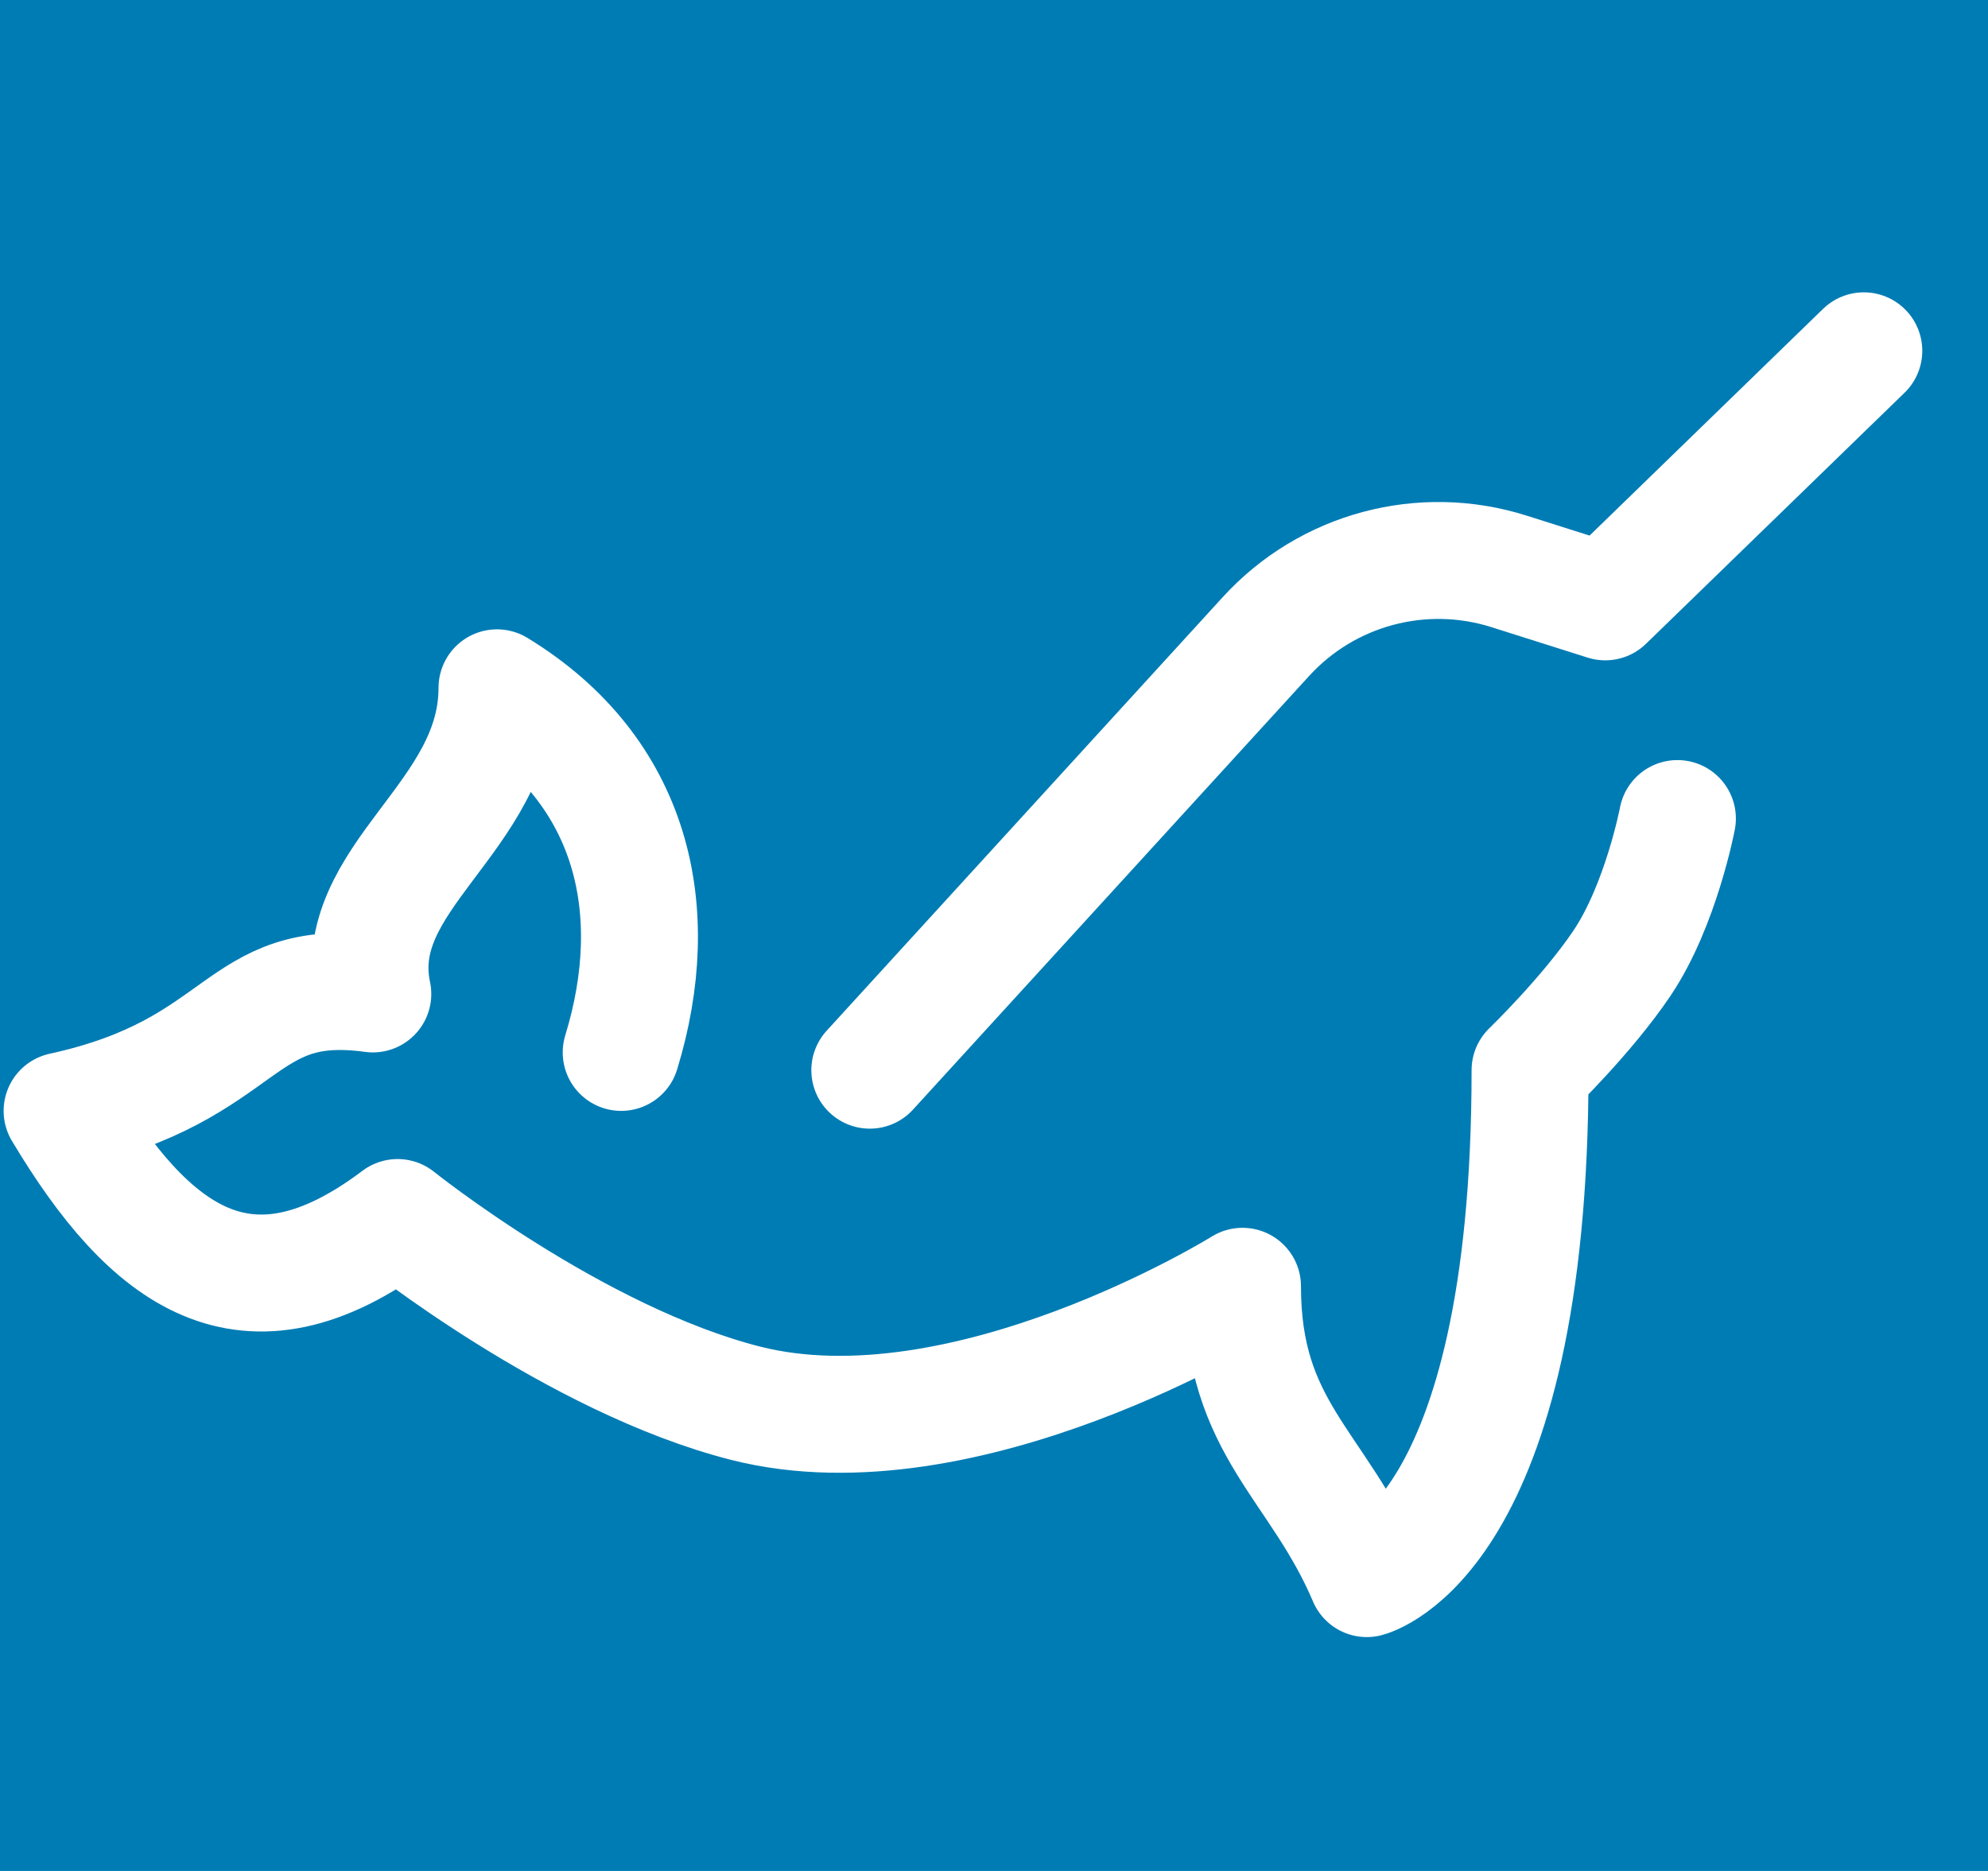 <svg width="17" height="16" viewBox="0 0 17 16" fill="none" xmlns="http://www.w3.org/2000/svg">
<rect x="0" y="0" width="17" height="16" fill="#333333" stroke="none"/>
<g clip-path="url(#clip0_5514_19651)">
<rect width="17" height="16" fill="white"/>
<rect width="17" height="16" fill="#007CB4"/>
<path d="M15.938 3L13.727 5.147L12.906 4.887C12.163 4.651 11.351 4.868 10.825 5.444L7.438 9.152M5.312 9C5.684 7.786 5.416 6.593 4.25 5.882C4.25 7 2.975 7.5 3.188 8.5C2.02 8.34 2.125 9.152 0.531 9.5C1.275 10.744 2.104 11.39 3.4 10.412C3.4 10.412 4.917 11.629 6.375 12C8.253 12.477 10.625 11 10.625 11C10.625 12.223 11.273 12.524 11.688 13.5C11.688 13.5 13.084 13.152 13.084 9.152C13.084 9.152 13.57 8.683 13.87 8.237C14.203 7.742 14.344 7 14.344 7" stroke="white" stroke-linecap="round" stroke-linejoin="round"/>
</g>
<defs>
<clipPath id="clip0_5514_19651">
<rect width="17" height="16" fill="white"/>
</clipPath>
</defs>
</svg>
